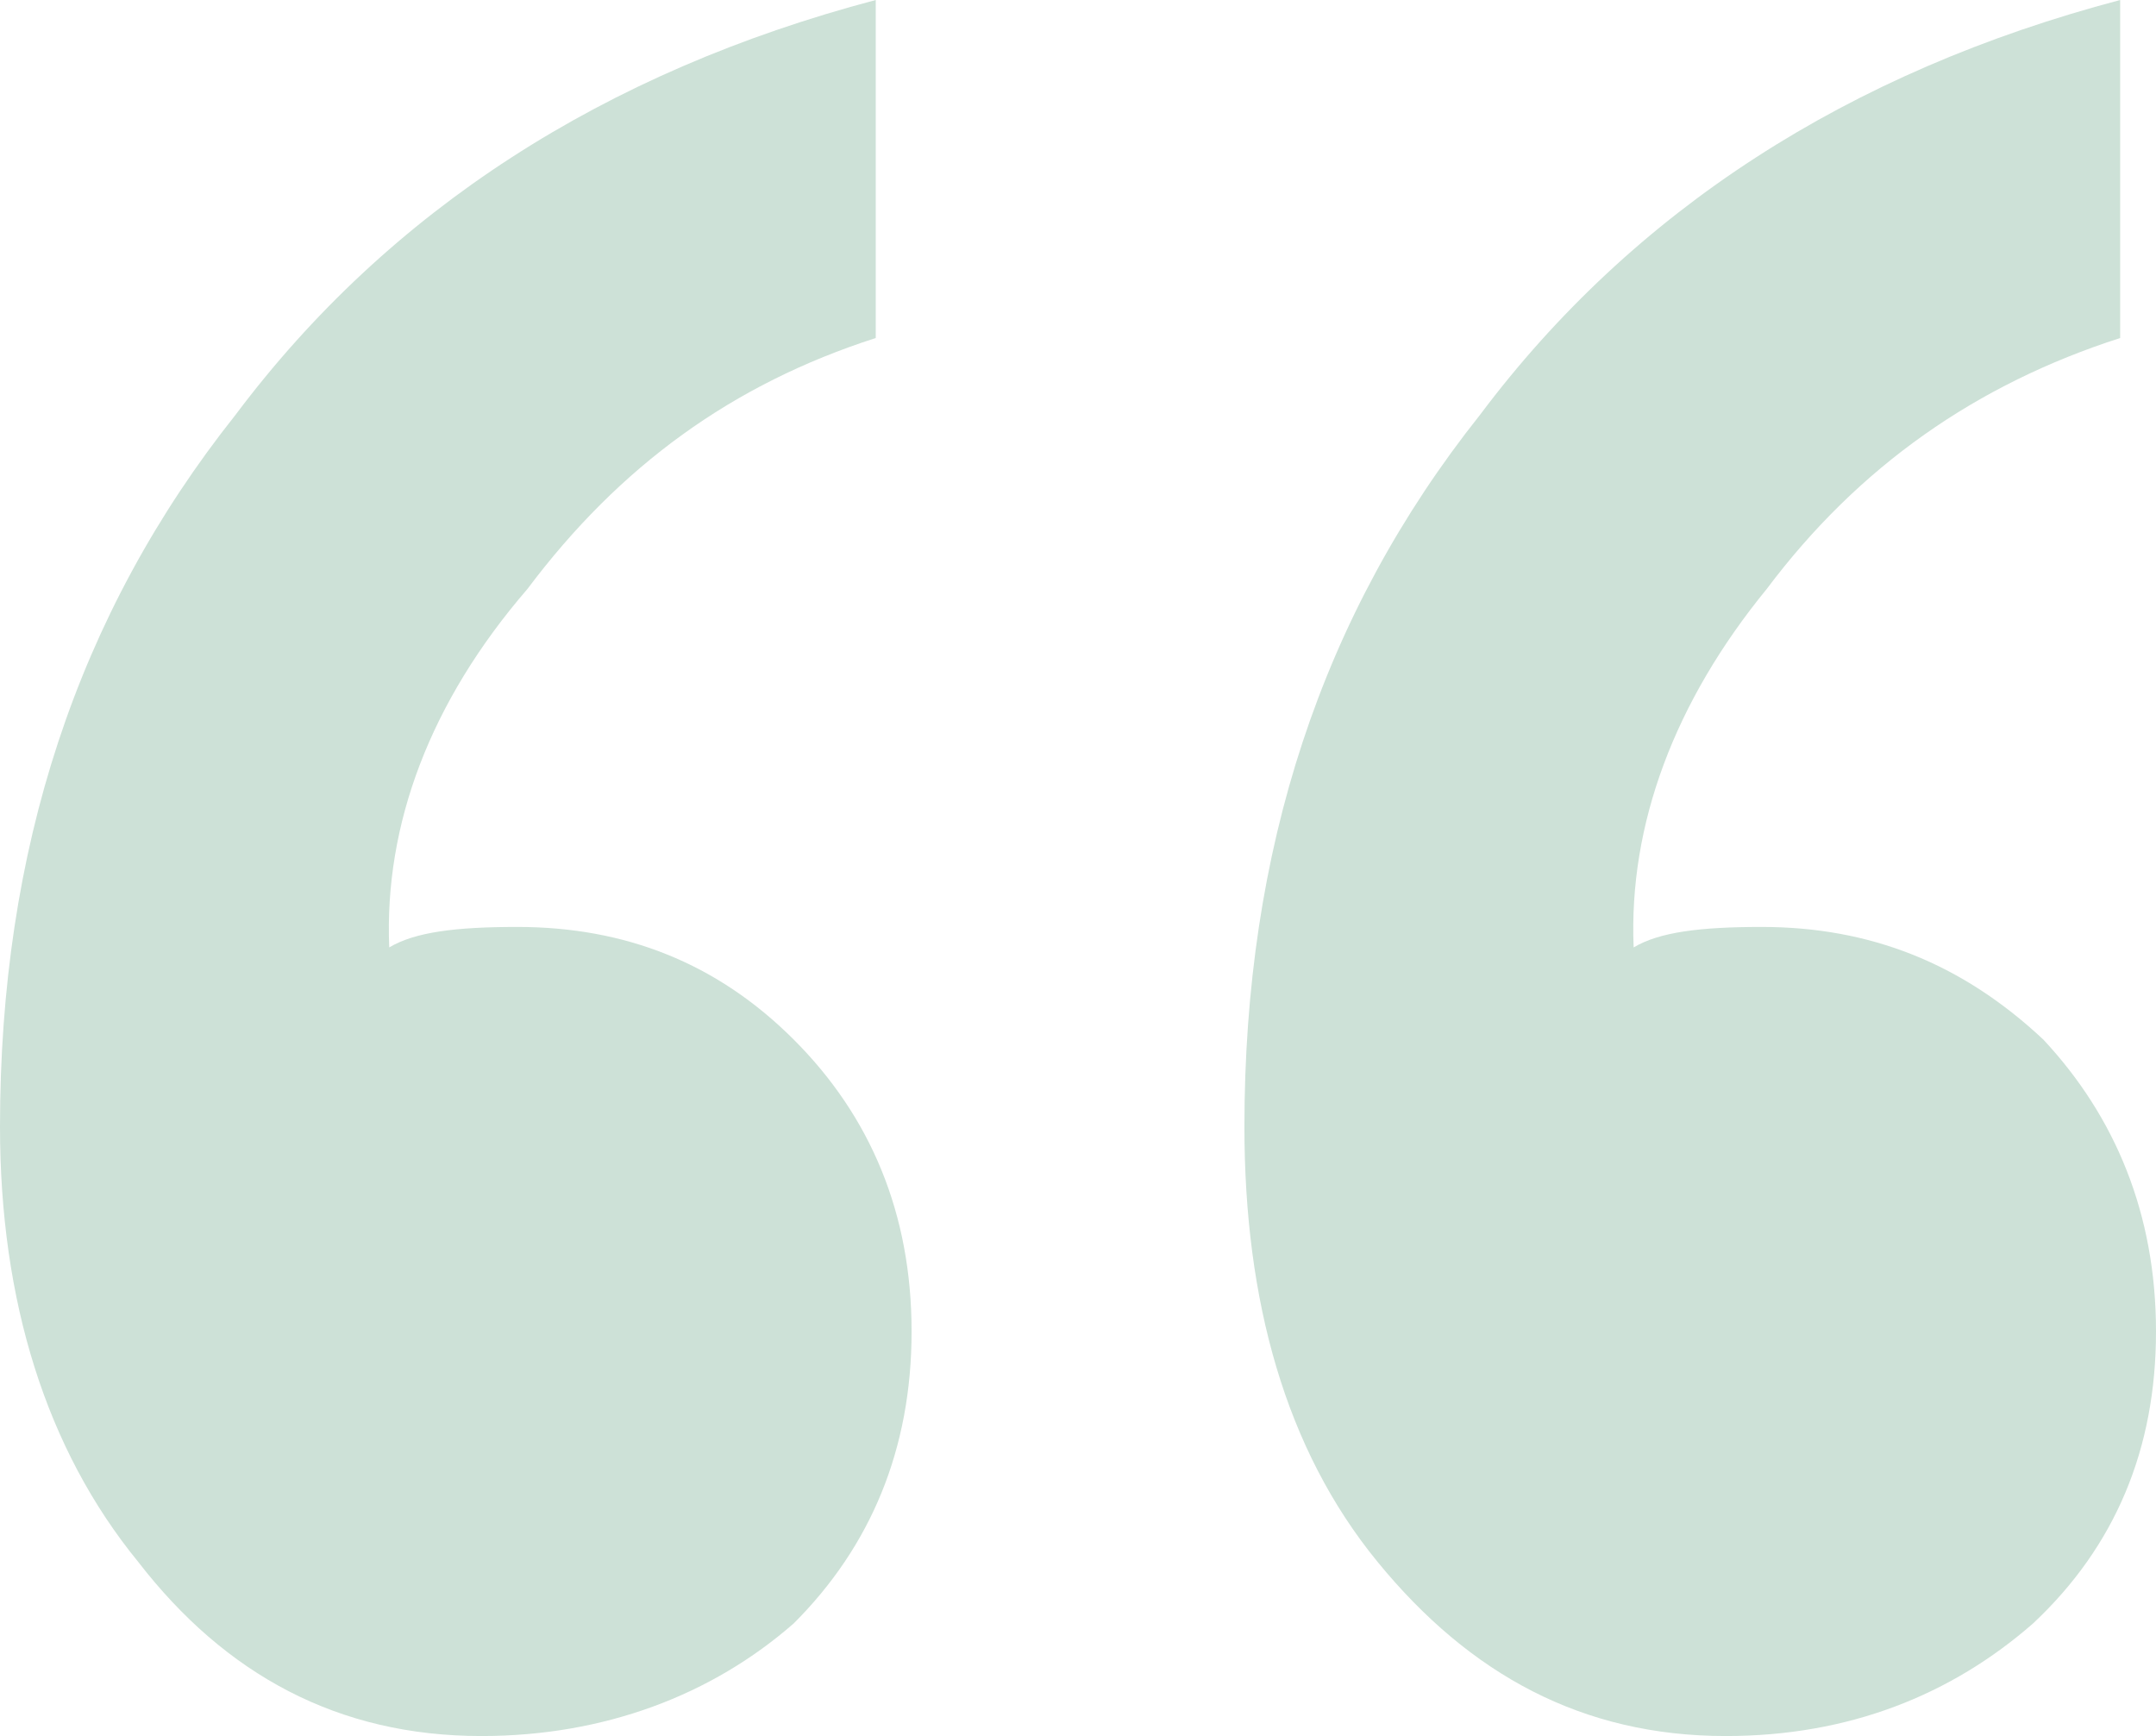 <svg xmlns="http://www.w3.org/2000/svg" xmlns:xlink="http://www.w3.org/1999/xlink" fill="none" version="1.1" width="32" height="25.767" viewBox="0 0 32 25.767"><g><path d="M31.468,0C27.439,1.064,24.247,3.116,21.967,6.157C19.61,9.121,18.47,12.618,18.47,16.722C18.47,19.306,19.078,21.511,20.447,23.183C21.815,24.855,23.487,25.767,25.615,25.767C27.439,25.767,28.96,25.159,30.176,24.095C31.392,22.955,32,21.511,32,19.762C32,18.014,31.392,16.57,30.328,15.43C29.112,14.29,27.744,13.758,26.147,13.758C25.235,13.758,24.627,13.834,24.247,14.062C24.171,12.238,24.855,10.413,26.223,8.741C27.591,6.917,29.34,5.701,31.468,5.017L31.468,0ZM12.998,0C8.969,1.064,5.777,3.116,3.496,6.157C1.14,9.121,0,12.618,0,16.722C0,19.306,0.684,21.511,2.052,23.183C3.344,24.855,5.017,25.767,7.145,25.767C8.969,25.767,10.565,25.159,11.781,24.095C12.922,22.955,13.53,21.511,13.53,19.762C13.53,18.014,12.922,16.57,11.781,15.43C10.641,14.29,9.273,13.758,7.677,13.758C6.765,13.758,6.157,13.834,5.777,14.062C5.701,12.238,6.385,10.413,7.829,8.741C9.197,6.917,10.869,5.701,12.998,5.017L12.998,0Z" fill="#CDE1D7" fill-opacity="1"/></g></svg>